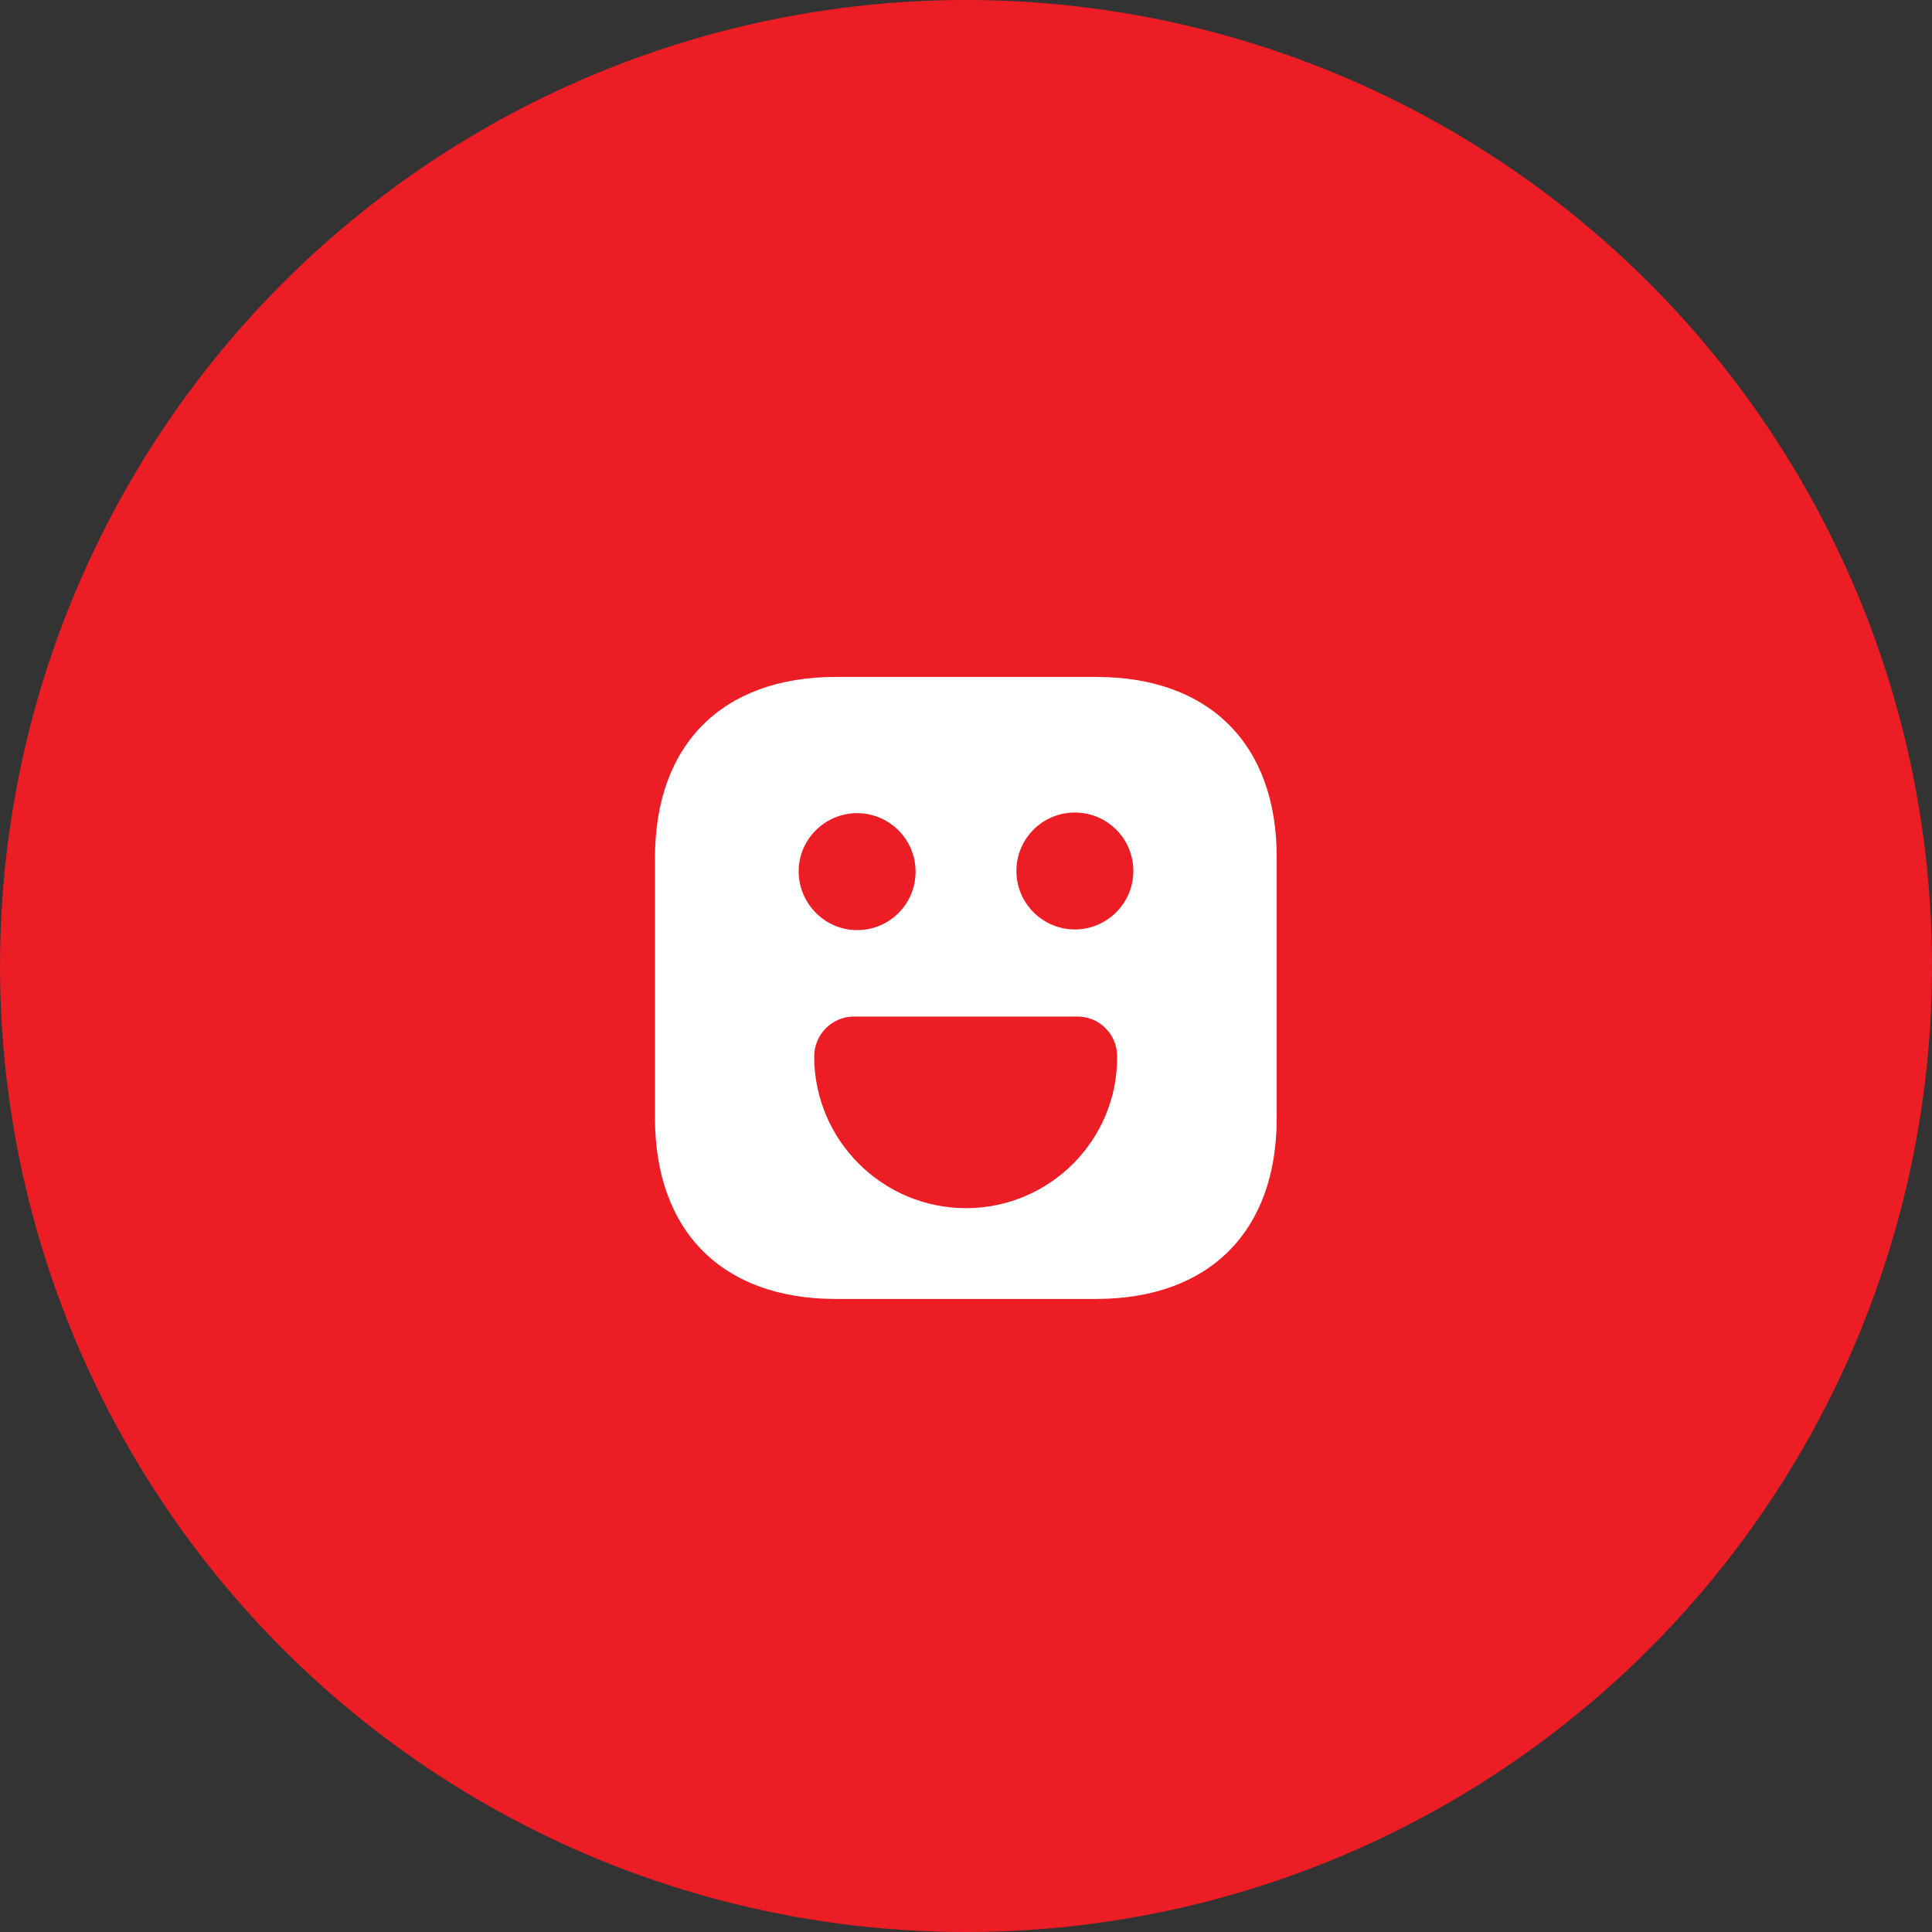 <?xml version="1.0" encoding="UTF-8"?> <svg xmlns="http://www.w3.org/2000/svg" width="44" height="44" viewBox="0 0 44 44" fill="none"><rect x="0" y="0" width="44" height="44" fill="#333333" stroke="none"/><circle cx="22" cy="22" r="21.5" fill="#EC1D25" stroke="#EC1D25"></circle><path d="M24.968 15.417H19.032C16.454 15.417 14.917 16.954 14.917 19.532V25.461C14.917 28.046 16.454 29.583 19.032 29.583H24.961C27.539 29.583 29.076 28.046 29.076 25.468V19.532C29.083 16.954 27.546 15.417 24.968 15.417ZM19.521 18.519C20.25 18.519 20.852 19.114 20.852 19.851C20.852 20.588 20.258 21.183 19.521 21.183C18.784 21.183 18.189 20.573 18.189 19.844C18.189 19.114 18.791 18.519 19.521 18.519ZM22 27.515C20.095 27.515 18.543 25.964 18.543 24.058C18.543 23.563 18.947 23.152 19.443 23.152H24.543C25.039 23.152 25.442 23.555 25.442 24.058C25.457 25.964 23.905 27.515 22 27.515ZM24.479 21.168C23.75 21.168 23.148 20.573 23.148 19.837C23.148 19.1 23.742 18.505 24.479 18.505C25.216 18.505 25.811 19.1 25.811 19.837C25.811 20.573 25.209 21.168 24.479 21.168Z" fill="white"></path></svg> 